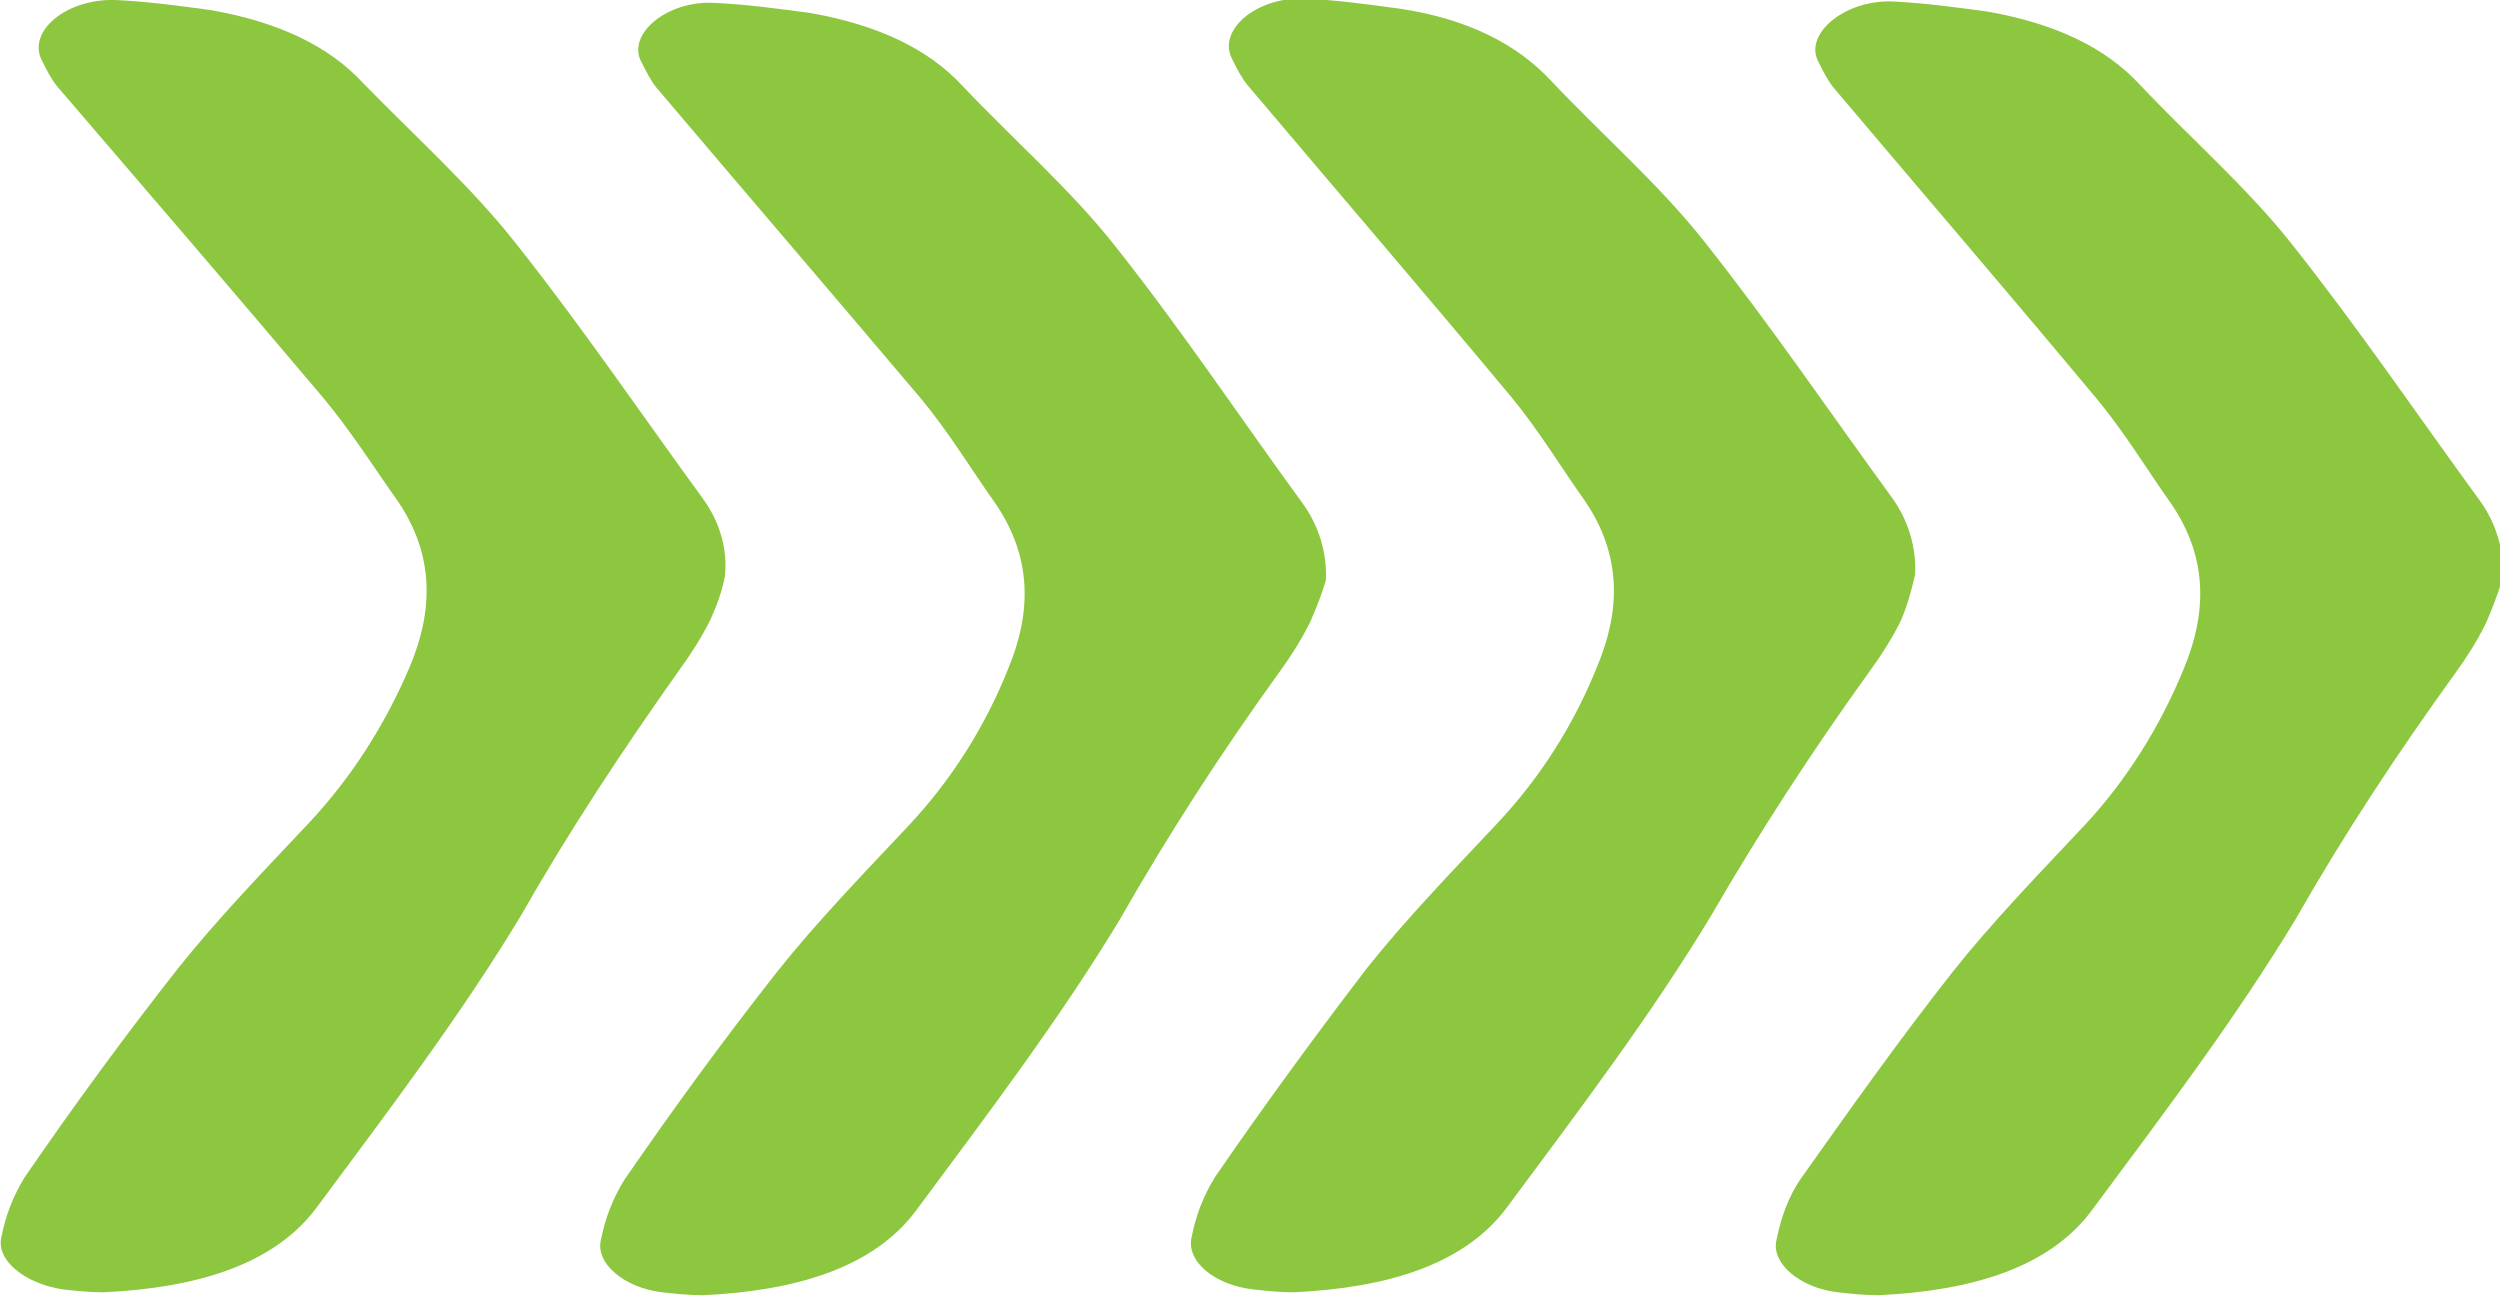 <?xml version="1.0" encoding="utf-8"?>
<!-- Generator: Adobe Illustrator 24.0.2, SVG Export Plug-In . SVG Version: 6.00 Build 0)  -->
<svg version="1.1" id="Layer_1" xmlns="http://www.w3.org/2000/svg" xmlns:xlink="http://www.w3.org/1999/xlink" x="0px" y="0px"
	 viewBox="0 0 171.4 88.9" style="enable-background:new 0 0 171.4 88.9;" xml:space="preserve">
<style type="text/css">
	.st0{fill:#8DC63F;}
</style>
<title>arrowx4_blue</title>
<g id="Layer_2_1_">
	<g id="Layer_1-2">
		<path class="st0" d="M48.7,42.5c-0.6,1.2-1.3,2.3-2.1,3.4C42.7,51.4,39,57,35.7,62.8c-4.1,6.8-9.1,13.4-14,20
			c-2.9,3.9-8.2,5.5-14.6,5.8c-1,0-1.9-0.1-2.8-0.2c-2.6-0.4-4.6-2-4.2-3.6c0.3-1.5,0.8-2.8,1.6-4.1c3.3-4.8,6.8-9.6,10.5-14.3
			c2.7-3.4,5.9-6.7,9-10c2.9-3.1,5.2-6.7,6.9-10.7c1.6-3.8,1.7-7.6-0.8-11.3c-1.7-2.4-3.2-4.8-5.2-7.2C16.1,20.1,10,13,3.9,5.9
			c-0.4-0.5-0.7-1.1-1-1.7C1.8,2.2,4.5-0.1,7.9,0c2.2,0.1,4.4,0.4,6.6,0.7c4.5,0.8,8,2.4,10.4,5c3.5,3.6,7.4,7.1,10.4,10.9
			c4.6,5.8,8.6,11.7,12.9,17.6c1.1,1.5,1.7,3.4,1.5,5.3C49.5,40.6,49.1,41.6,48.7,42.5z"/>
		<path class="st0" d="M89.8,42.7c-0.6,1.2-1.3,2.3-2.1,3.4c-3.9,5.4-7.6,11.1-10.9,16.9c-4.1,6.8-9.1,13.4-14,20
			c-2.9,3.9-8.2,5.5-14.6,5.8c-1,0-1.9-0.1-2.8-0.2c-2.6-0.3-4.6-2-4.2-3.6c0.3-1.5,0.8-2.8,1.6-4.1c3.3-4.8,6.8-9.6,10.5-14.3
			c2.7-3.4,5.9-6.7,9-10c2.9-3.1,5.2-6.7,6.8-10.7c1.6-3.8,1.7-7.6-0.8-11.3c-1.7-2.4-3.2-4.9-5.1-7.2C57.2,20.3,51.1,13.2,45,6
			c-0.4-0.5-0.7-1.1-1-1.7c-1.1-1.9,1.7-4.3,5-4.1c2.2,0.1,4.4,0.4,6.6,0.7c4.5,0.8,8,2.4,10.4,5c3.4,3.6,7.4,7.1,10.4,10.9
			C81,22.6,85,28.6,89.3,34.5c1.1,1.5,1.7,3.4,1.6,5.3C90.6,40.8,90.2,41.8,89.8,42.7z"/>
		<path class="st0" d="M130.3,42.6c-0.6,1.2-1.3,2.3-2.1,3.4c-3.9,5.4-7.6,11.1-10.9,16.8c-4.1,6.8-9.1,13.4-14,20
			c-2.9,3.9-8.2,5.5-14.6,5.8c-1,0-1.9-0.1-2.8-0.2c-2.6-0.3-4.6-1.9-4.2-3.6c0.3-1.5,0.8-2.8,1.6-4.1c3.3-4.8,6.8-9.6,10.4-14.3
			c2.7-3.4,5.9-6.7,9-10c2.9-3.1,5.2-6.7,6.8-10.7c1.6-3.8,1.7-7.6-0.8-11.3c-1.7-2.4-3.2-4.9-5.1-7.2c-6-7.2-12.1-14.3-18.1-21.4
			c-0.4-0.5-0.7-1.1-1-1.7c-1.1-2,1.6-4.3,4.9-4.2c2.2,0.1,4.4,0.4,6.6,0.7c4.6,0.7,8,2.4,10.4,5c3.4,3.6,7.4,7.1,10.4,10.9
			c4.6,5.8,8.6,11.7,12.9,17.6c1.1,1.5,1.7,3.4,1.6,5.3C131,40.7,130.7,41.7,130.3,42.6z"/>
		<path class="st0" d="M170.4,42.8c-0.6,1.2-1.3,2.3-2.1,3.4c-3.9,5.4-7.6,11-10.9,16.8c-4.1,6.8-9.1,13.4-14,20
			c-2.9,3.9-8.2,5.5-14.6,5.8c-1,0-1.9-0.1-2.8-0.2c-2.6-0.3-4.6-2-4.2-3.6c0.3-1.5,0.8-2.9,1.6-4.1c3.4-4.8,6.8-9.6,10.5-14.3
			c2.7-3.4,5.9-6.7,9-10c2.9-3.1,5.2-6.8,6.8-10.7c1.6-3.8,1.7-7.6-0.8-11.3c-1.7-2.4-3.2-4.9-5.1-7.2c-6-7.2-12.1-14.3-18.1-21.4
			c-0.4-0.5-0.7-1.1-1-1.7c-1.1-1.9,1.7-4.3,5-4.2c2.2,0.1,4.4,0.4,6.6,0.7c4.5,0.8,8,2.4,10.4,5c3.4,3.6,7.4,7.1,10.4,10.9
			c4.6,5.8,8.6,11.7,12.9,17.6c1.1,1.5,1.7,3.4,1.6,5.3C171.2,40.9,170.8,41.9,170.4,42.8z"/>
	</g>
</g>
</svg>

